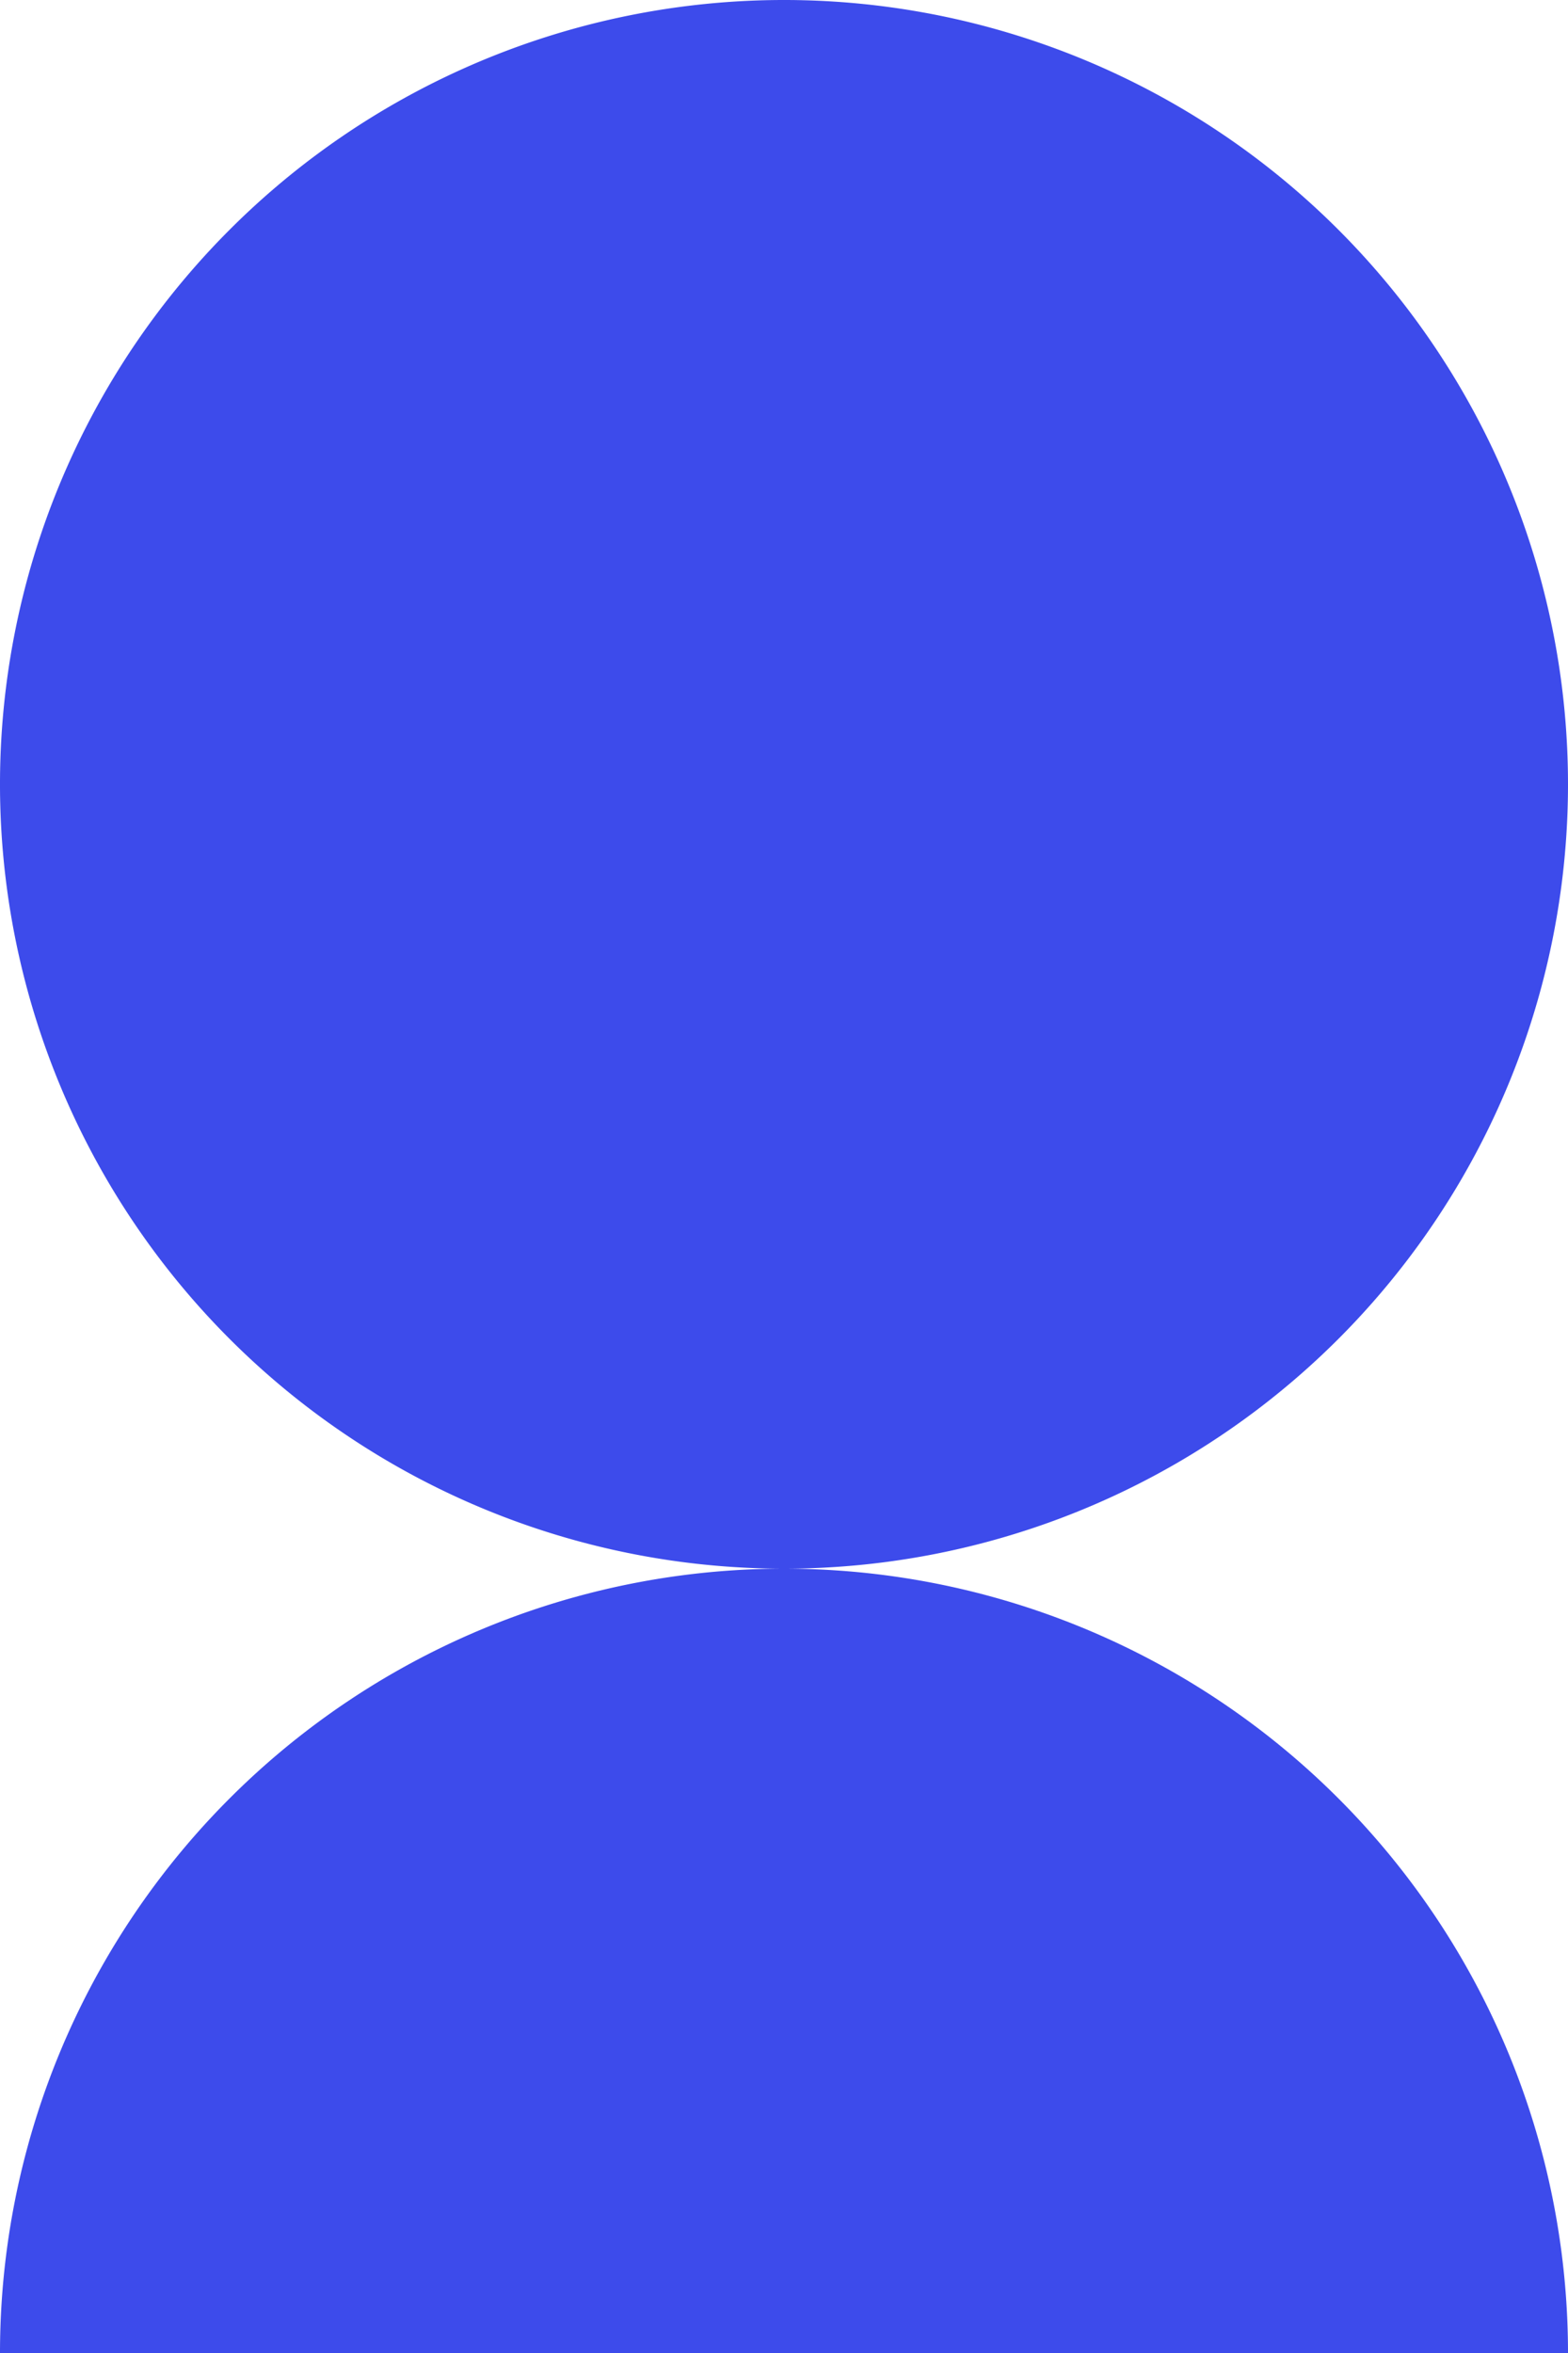 <svg xmlns="http://www.w3.org/2000/svg" width="22.5" height="33.75" viewBox="0 0 22.5 33.75">
  <g id="Layer_2" data-name="Layer 2">
    <g id="Content">
      <path d="M22.5,11.25A11.25,11.25,0,1,0,11.25,22.5,11.25,11.25,0,0,0,22.5,11.25ZM11.25,22.5A11.25,11.25,0,0,0,0,33.75H22.5A11.25,11.25,0,0,0,11.25,22.5Z" fill="#3d4beb"/>
    </g>
  </g>
</svg>
